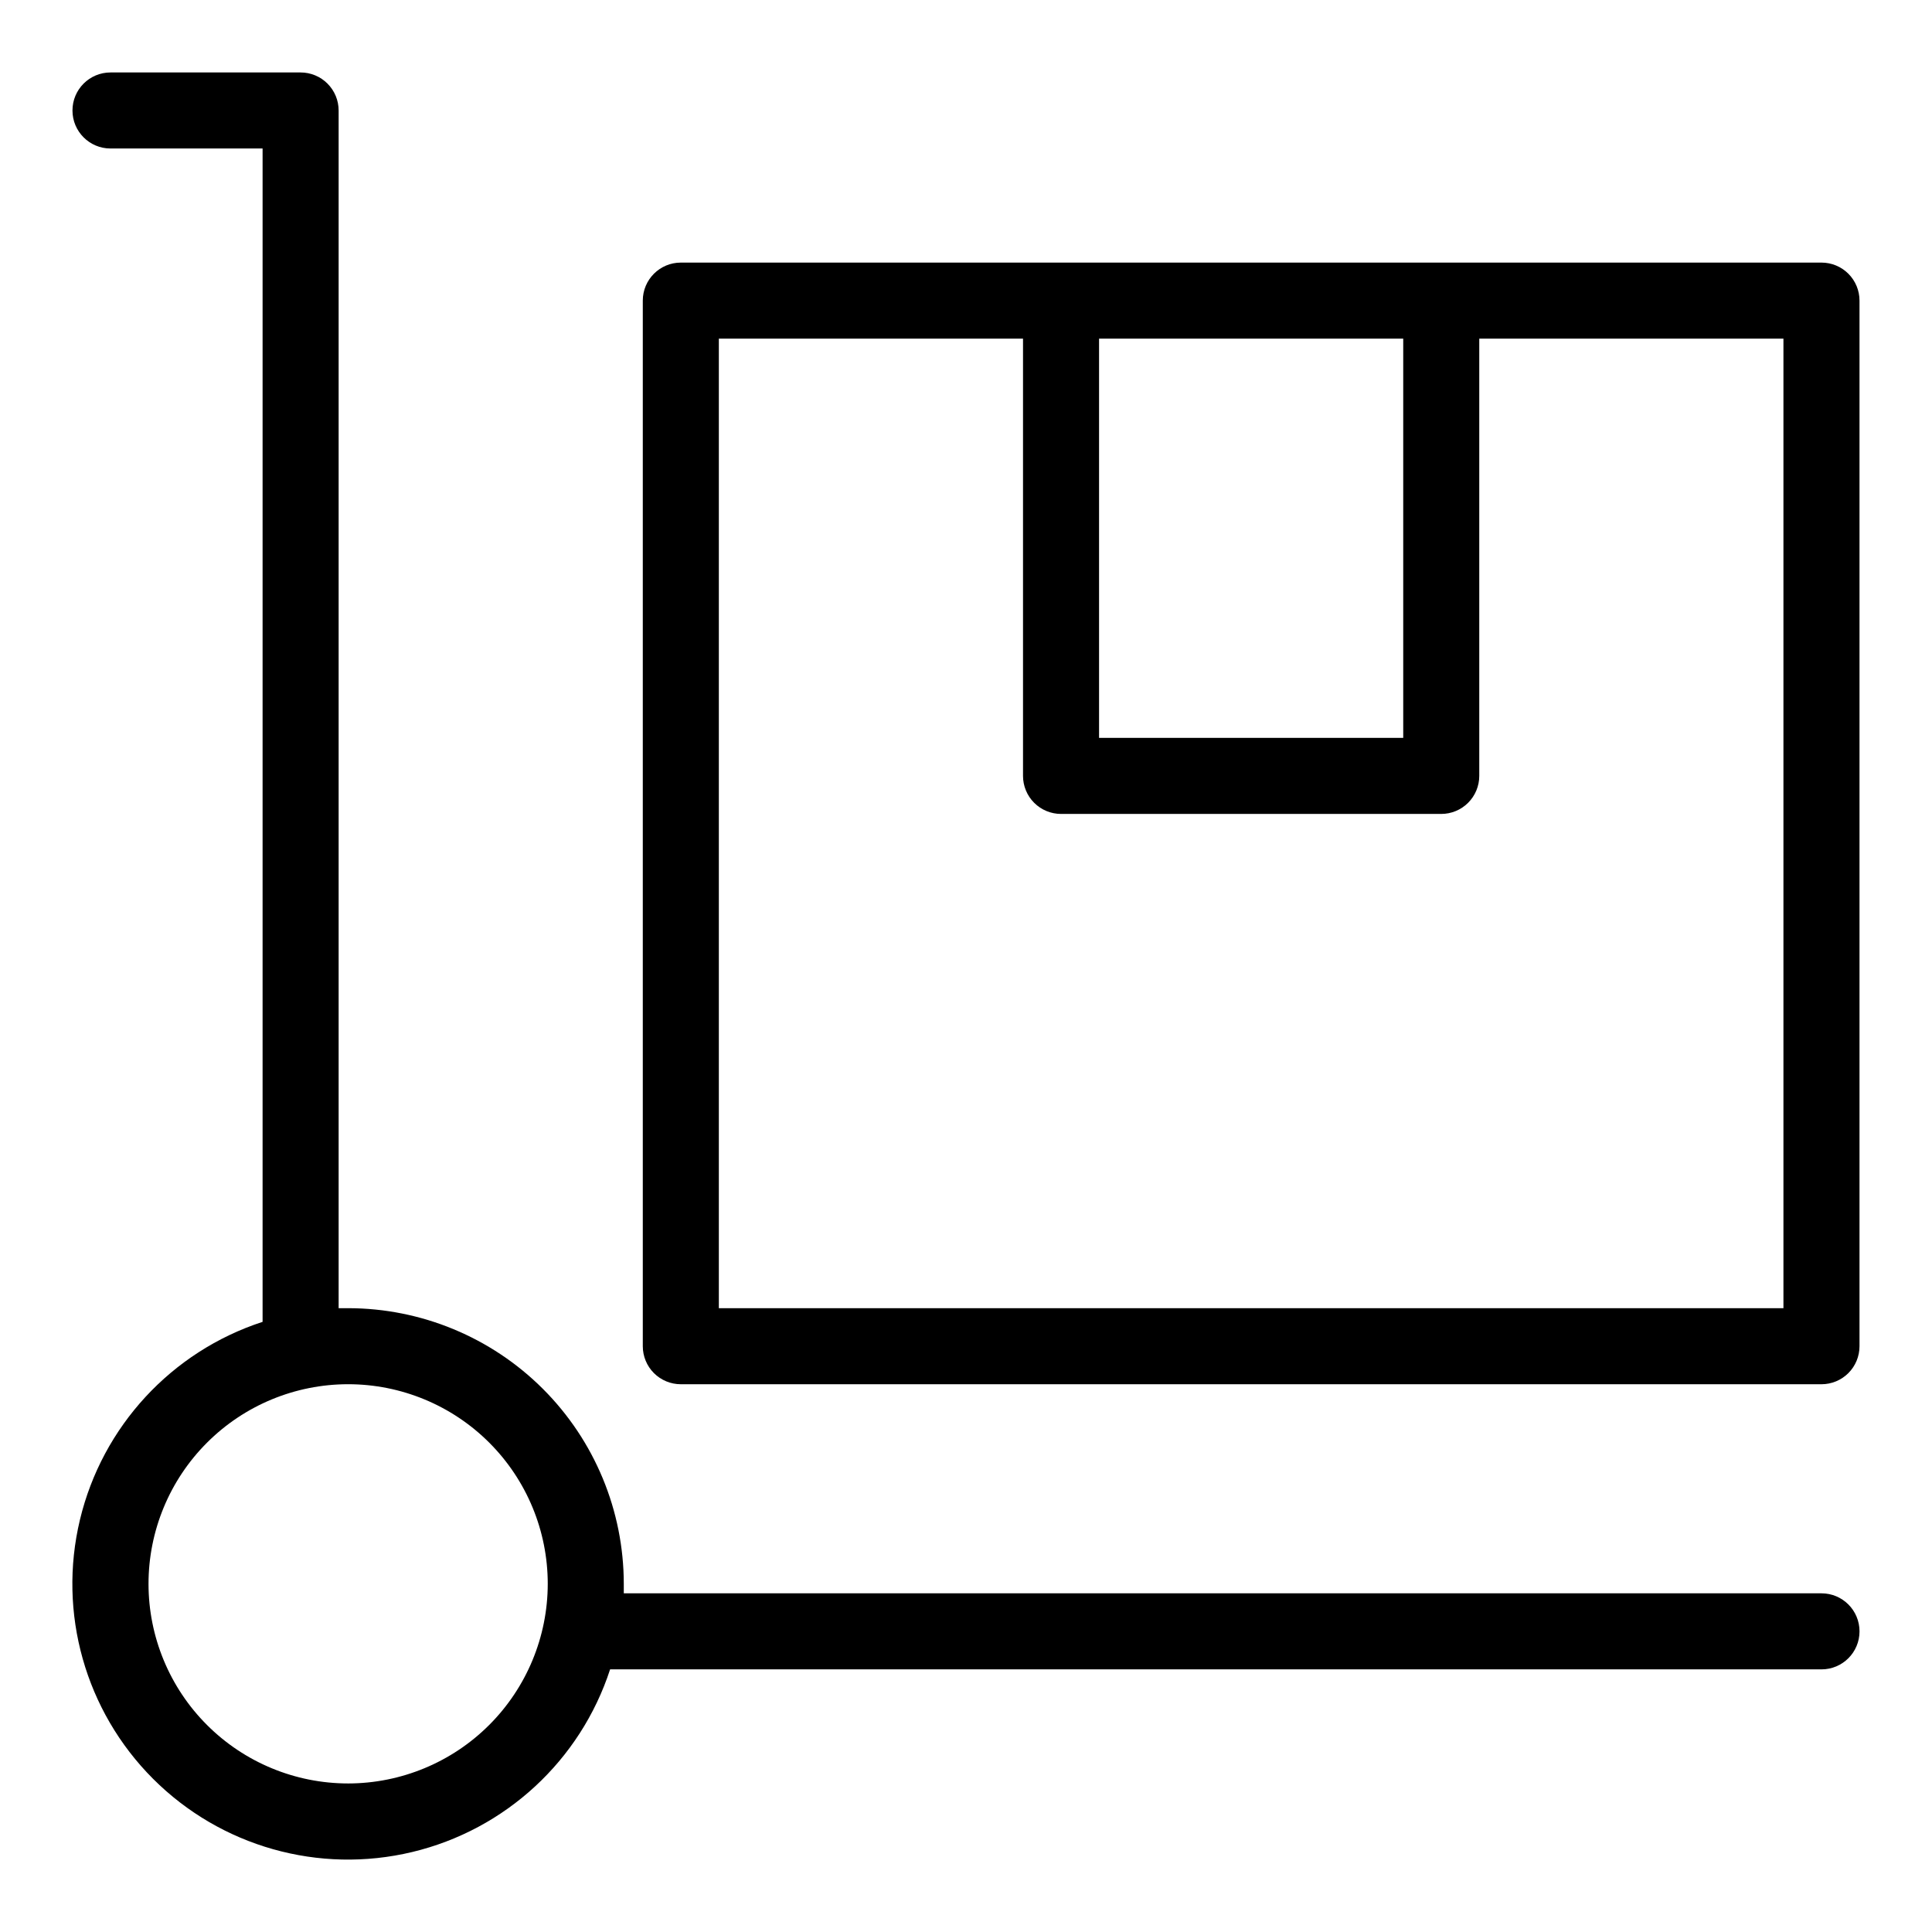<?xml version="1.0" encoding="UTF-8"?>
<!-- The Best Svg Icon site in the world: iconSvg.co, Visit us! https://iconsvg.co -->
<svg fill="#000000" width="800px" height="800px" version="1.1" viewBox="144 144 512 512" xmlns="http://www.w3.org/2000/svg">
 <g>
  <path d="m626.71 566.25h-317.4v-2.519 0.004c-0.012-19.371-7.715-37.945-21.41-51.645-13.699-13.695-32.27-21.395-51.641-21.41h-2.519v-317.4c0-2.672-1.062-5.234-2.953-7.125-1.887-1.891-4.453-2.953-7.125-2.953h-50.379c-5.566 0-10.078 4.512-10.078 10.078 0 5.562 4.512 10.074 10.078 10.074h40.305v310.95c-24.156 7.871-42.484 27.73-48.402 52.434-5.918 24.707 1.422 50.715 19.387 68.676 17.965 17.965 43.969 25.305 68.676 19.387 24.707-5.918 44.562-24.246 52.434-48.402h321.03c5.566 0 10.078-4.508 10.078-10.074 0-5.566-4.512-10.078-10.078-10.078zm-390.45 50.383c-14.031 0-27.488-5.574-37.406-15.496-9.922-9.918-15.496-23.375-15.496-37.402 0-14.031 5.574-27.488 15.496-37.406 9.918-9.922 23.375-15.496 37.406-15.496 14.027 0 27.484 5.574 37.406 15.496 9.918 9.918 15.492 23.375 15.492 37.406-0.012 14.023-5.59 27.473-15.508 37.391-9.918 9.918-23.367 15.496-37.391 15.508z"/>
  <path d="m626.71 213.59h-302.29c-5.562 0-10.074 4.512-10.074 10.074v277.1c0 2.672 1.062 5.234 2.949 7.125 1.891 1.887 4.453 2.949 7.125 2.949h302.29c2.676 0 5.238-1.062 7.125-2.949 1.891-1.891 2.953-4.453 2.953-7.125v-277.1c0-2.672-1.062-5.234-2.953-7.125-1.887-1.887-4.449-2.949-7.125-2.949zm-110.84 20.152v105.8h-80.609v-105.8zm100.76 256.94h-282.13v-256.94h80.609v115.88c0 2.672 1.062 5.234 2.949 7.125 1.891 1.891 4.453 2.953 7.125 2.953h100.76c2.676 0 5.238-1.062 7.125-2.953 1.891-1.891 2.953-4.453 2.953-7.125v-115.88h80.609z"/>
 </g>
</svg>